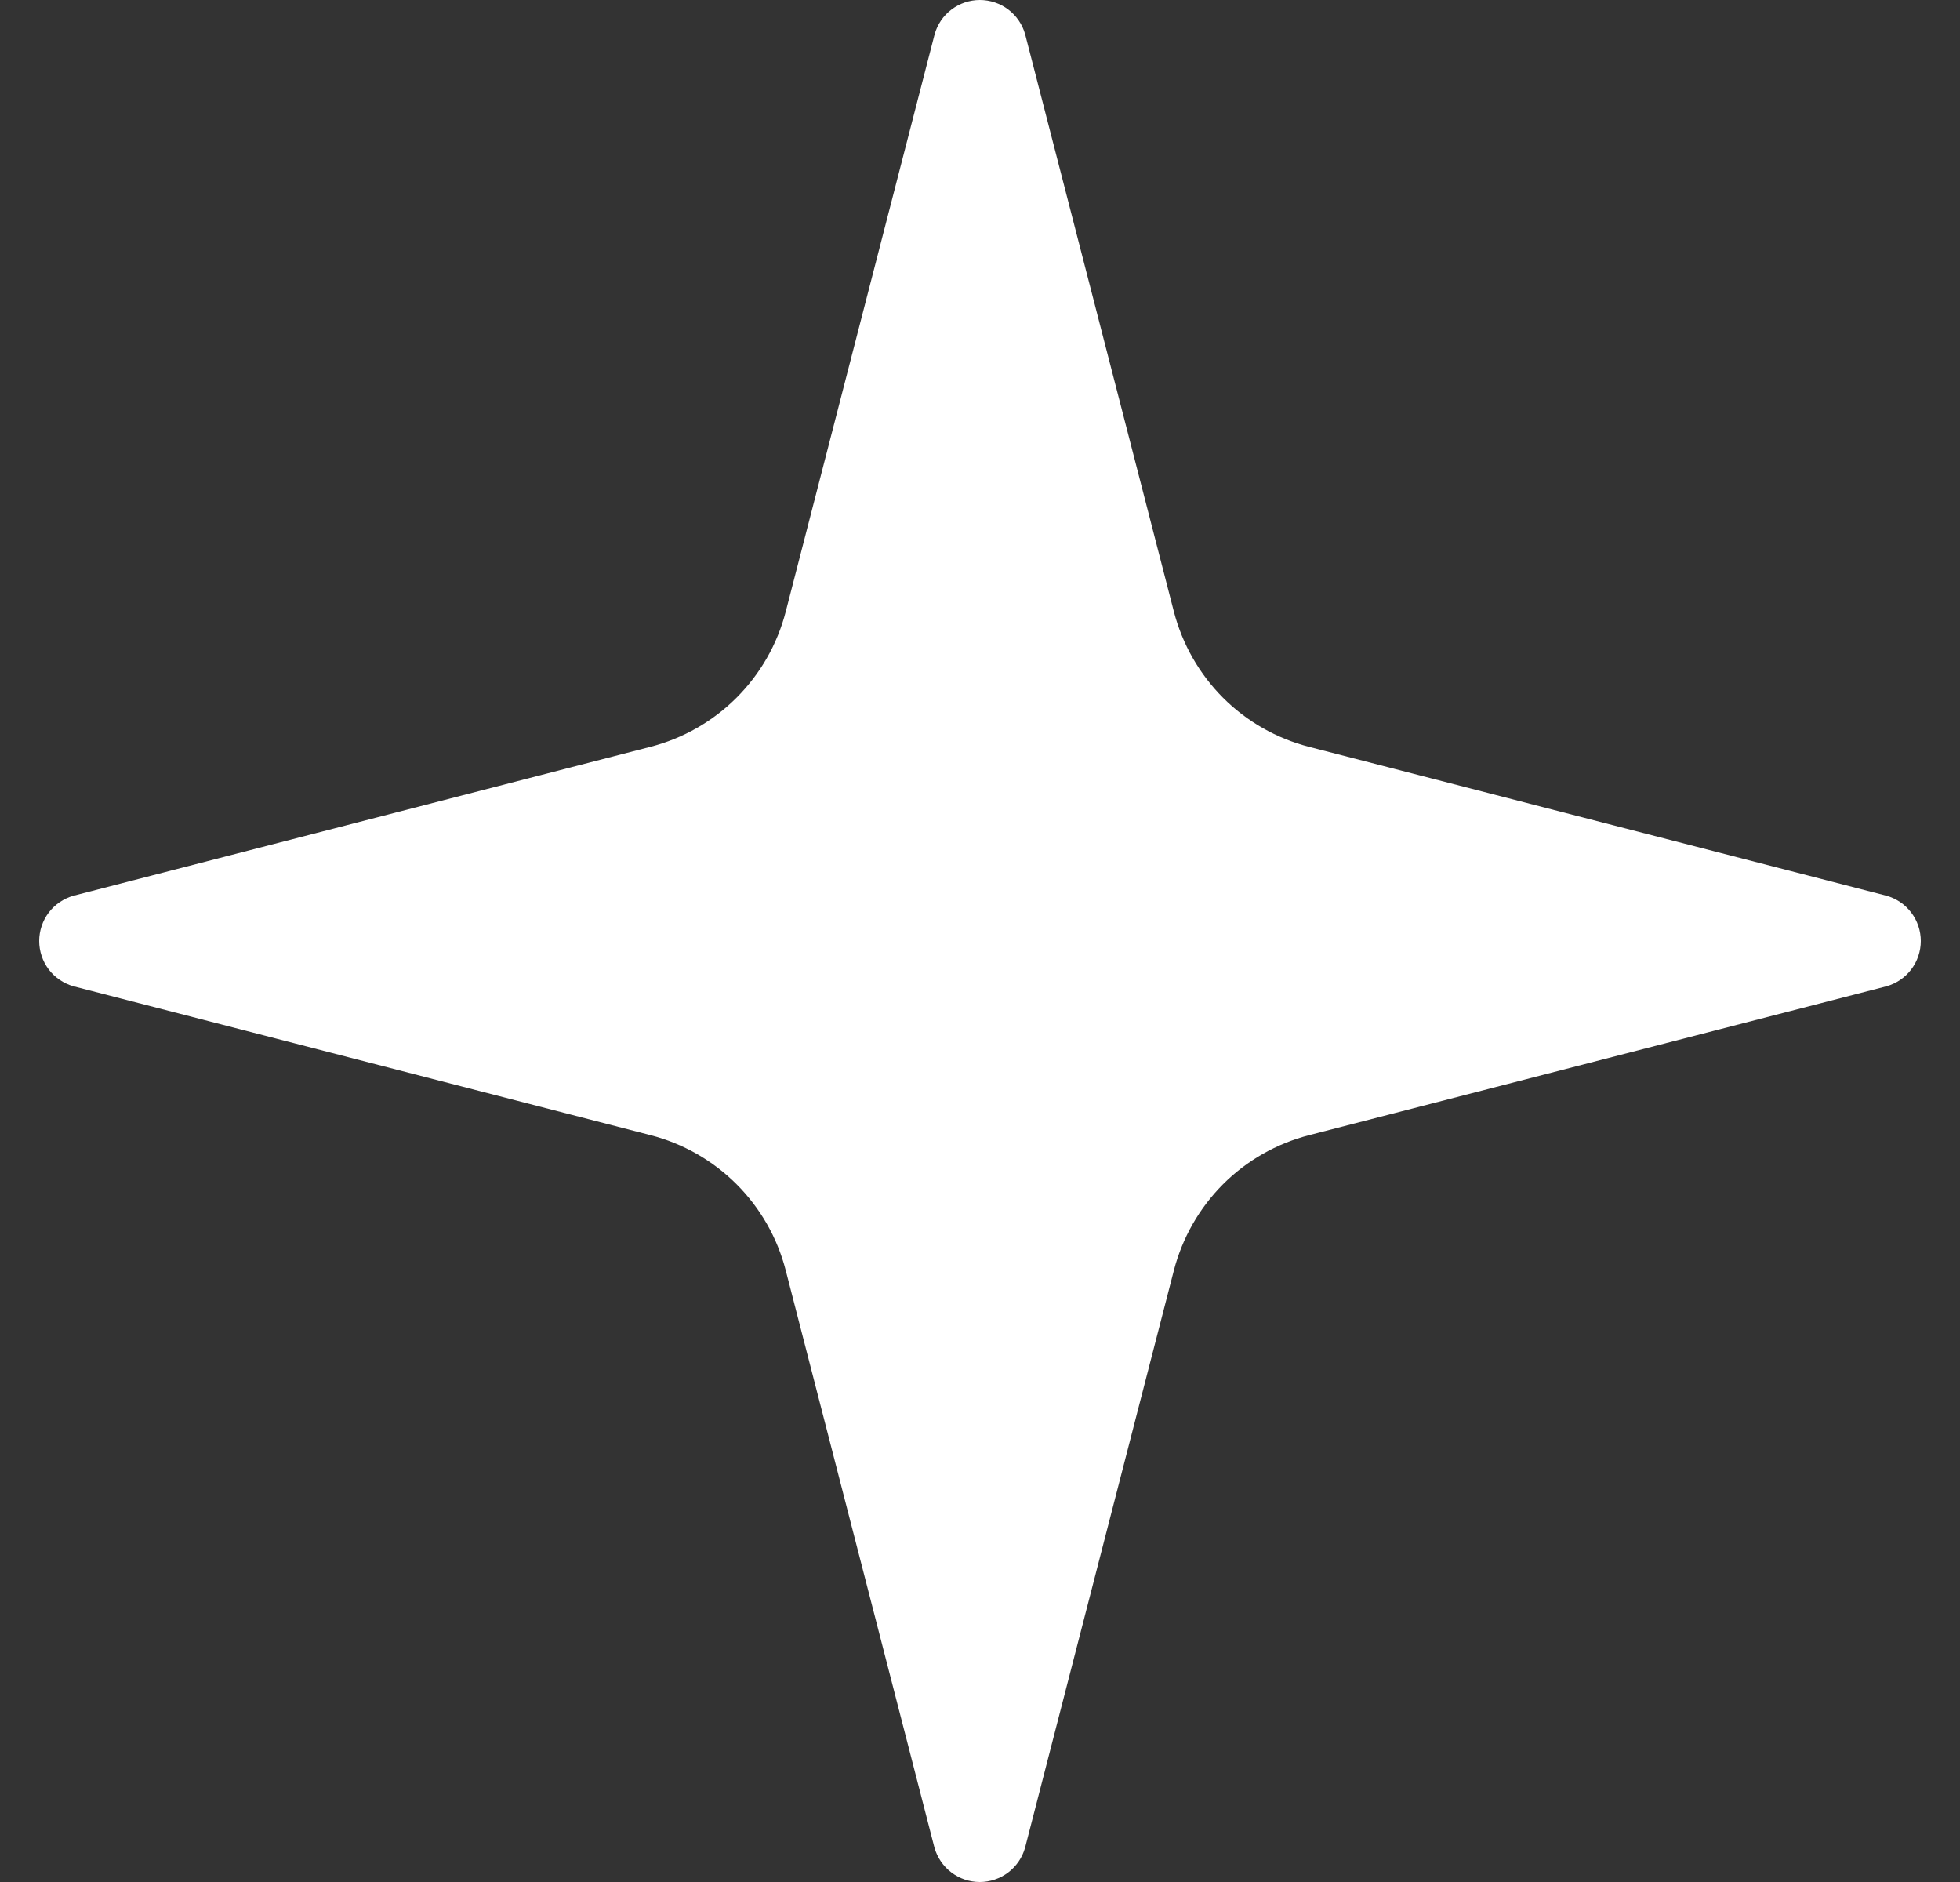 <svg width="25" height="24" viewBox="0 0 25 24" fill="none" xmlns="http://www.w3.org/2000/svg">
    <rect x="0" y="0" width="25" height="24" fill="#333333" stroke="none"/>
    <path d="M10.022 16.2C9.915 15.785 9.699 15.406 9.395 15.102C9.092 14.799 8.713 14.583 8.298 14.476L0.936 12.577C0.811 12.541 0.7 12.466 0.621 12.362C0.543 12.258 0.5 12.131 0.5 12C0.5 11.869 0.543 11.742 0.621 11.638C0.7 11.534 0.811 11.459 0.936 11.423L8.298 9.523C8.713 9.416 9.092 9.2 9.395 8.897C9.698 8.594 9.915 8.215 10.022 7.8L11.921 0.438C11.956 0.312 12.031 0.201 12.136 0.122C12.24 0.043 12.367 0 12.498 0C12.629 0 12.757 0.043 12.861 0.122C12.965 0.201 13.041 0.312 13.076 0.438L14.973 7.8C15.081 8.215 15.297 8.594 15.6 8.898C15.903 9.201 16.282 9.417 16.698 9.524L24.06 11.422C24.186 11.457 24.298 11.532 24.377 11.636C24.457 11.741 24.5 11.869 24.5 12C24.5 12.131 24.457 12.259 24.377 12.364C24.298 12.468 24.186 12.543 24.06 12.578L16.698 14.476C16.282 14.583 15.903 14.799 15.6 15.102C15.297 15.406 15.081 15.785 14.973 16.2L13.075 23.562C13.04 23.688 12.964 23.799 12.86 23.878C12.755 23.957 12.628 24 12.497 24C12.366 24 12.239 23.957 12.135 23.878C12.03 23.799 11.955 23.688 11.919 23.562L10.022 16.2Z" fill="white"/>
</svg>
